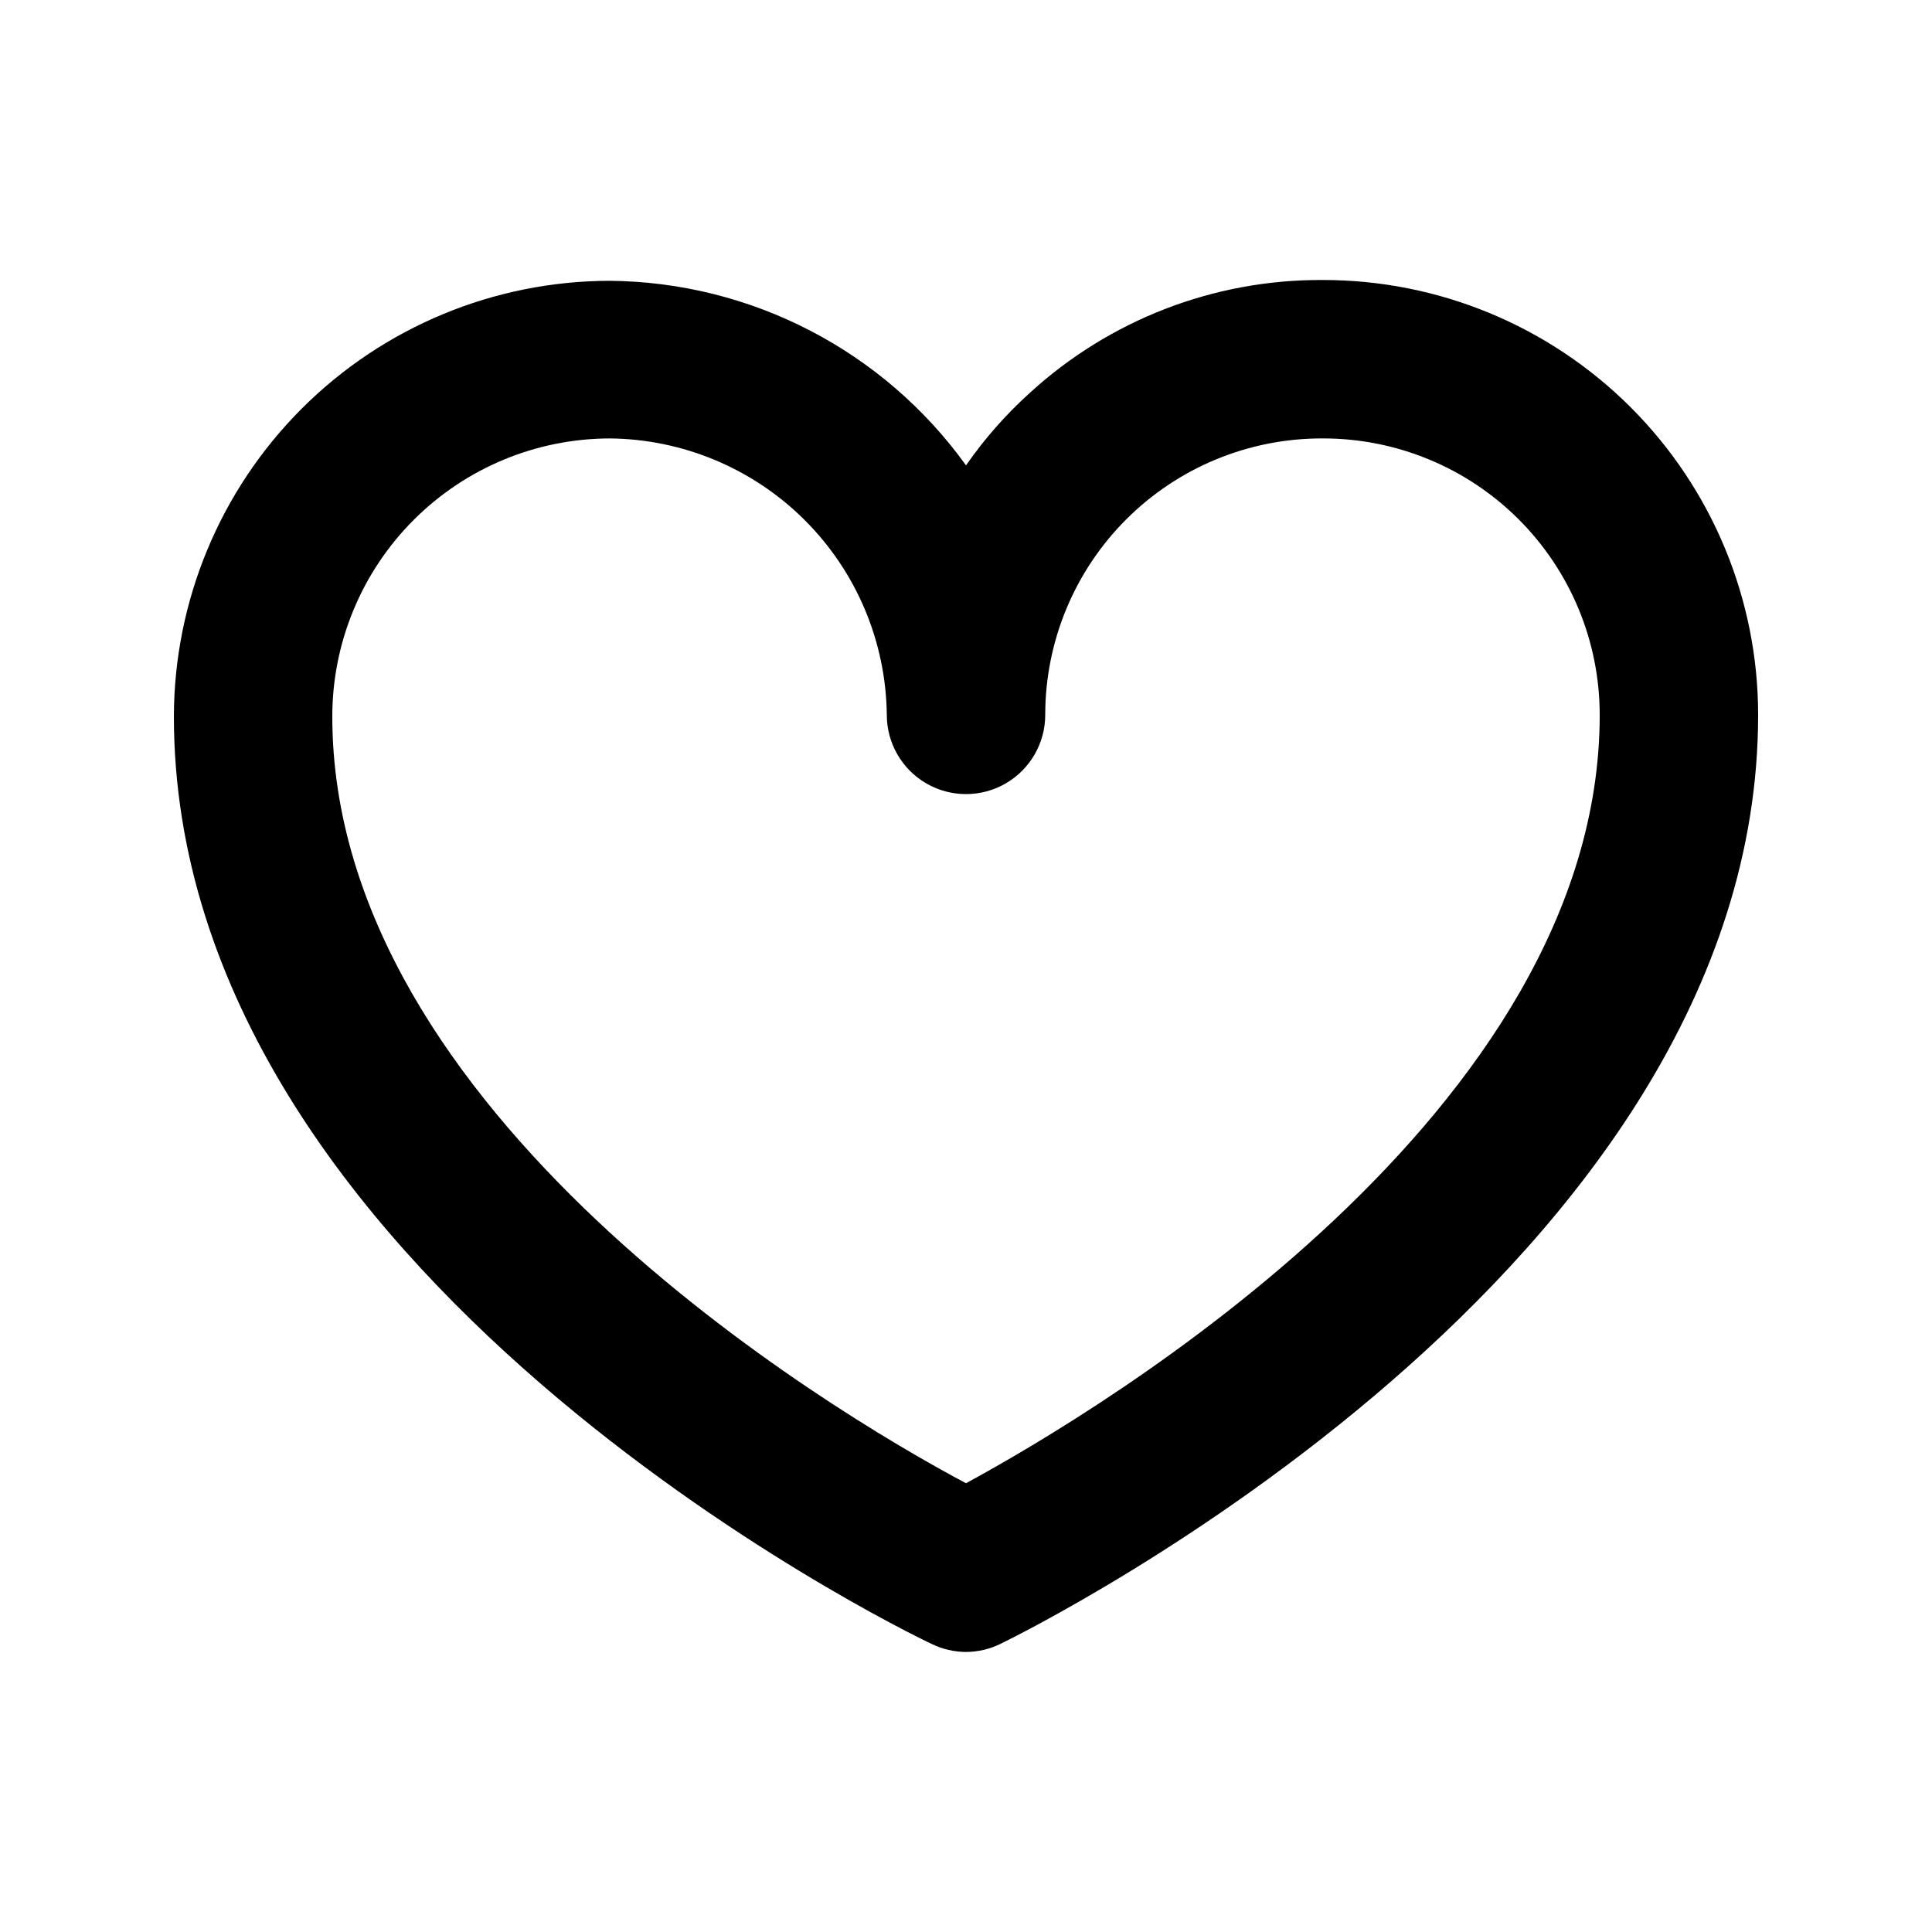 <?xml version="1.0" encoding="UTF-8"?>
<!-- The Best Svg Icon site in the world: iconSvg.co, Visit us! https://iconsvg.co -->
<svg fill="#000000" width="800px" height="800px" version="1.1" viewBox="144 144 512 512" xmlns="http://www.w3.org/2000/svg">
 <path d="m400 581.79c-3.129-0.02-6.215-0.734-9.027-2.098-8.609-3.988-200.89-98.035-200.89-245.82 0.055-30.605 12.238-59.941 33.879-81.582 21.641-21.637 50.973-33.82 81.578-33.875 37.484 0.309 72.574 18.477 94.465 48.91 4.848-6.988 10.484-13.395 16.793-19.102 21.176-19.445 48.922-30.168 77.668-30.02 30.602-0.055 59.973 12.062 81.629 33.68 21.66 21.621 33.828 50.965 33.828 81.566 0 146.95-192.71 242.25-200.89 246.24-2.812 1.363-5.898 2.078-9.023 2.098zm-94.254-321.6c-19.543 0-38.285 7.762-52.102 21.582-13.82 13.816-21.582 32.559-21.582 52.102 0 104.96 131.2 183.68 167.94 203.2 36.316-19.734 167.94-98.453 167.94-203.62l-0.004-0.004c0-19.465-7.746-38.133-21.531-51.879-13.785-13.746-32.473-21.438-51.941-21.383-19.465-0.055-38.152 7.637-51.938 21.383-13.785 13.746-21.531 32.414-21.531 51.879 0 7.5-4.004 14.43-10.496 18.18-6.496 3.75-14.5 3.75-20.992 0-6.496-3.75-10.496-10.68-10.496-18.18-0.219-19.398-8.039-37.938-21.777-51.637-13.734-13.695-32.297-21.461-51.695-21.625z"/>
</svg>